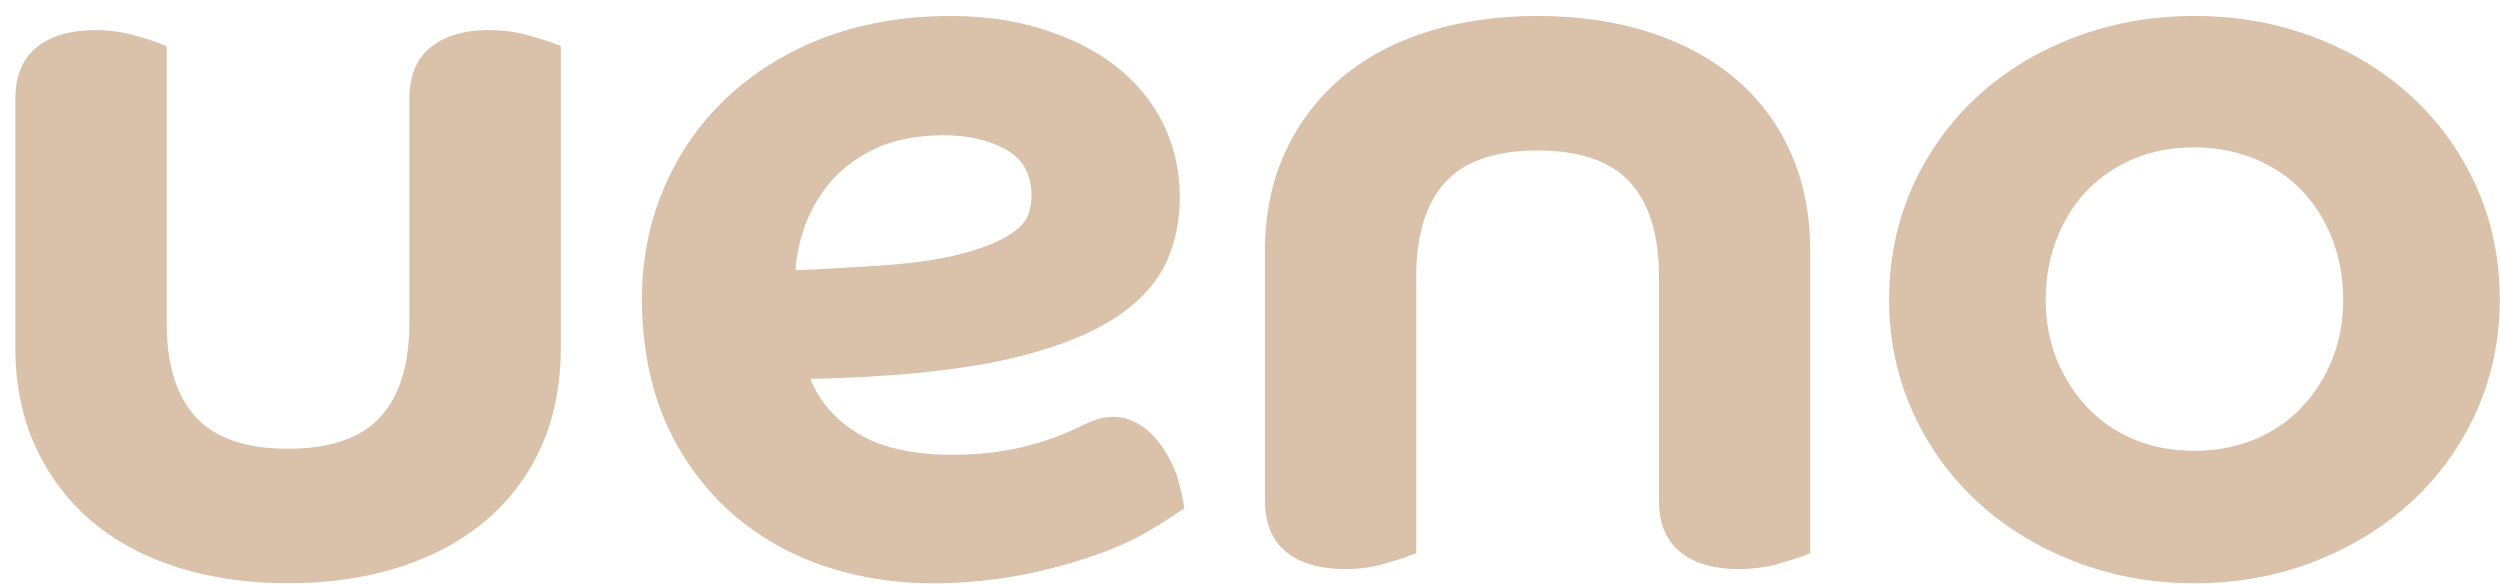<svg width="141" height="33" viewBox="0 0 141 33" fill="none" xmlns="http://www.w3.org/2000/svg">
<path d="M136.021 5.452C134.481 4.03 132.636 2.904 130.536 2.105C128.44 1.306 126.163 0.901 123.766 0.901C121.369 0.901 119.089 1.306 116.996 2.105C114.9 2.904 113.051 4.03 111.511 5.452C109.967 6.877 108.742 8.584 107.868 10.531C106.993 12.48 106.547 14.62 106.547 16.897C106.547 19.139 106.989 21.262 107.868 23.208C108.742 25.154 109.971 26.861 111.511 28.287C113.051 29.709 114.893 30.845 116.989 31.662C119.089 32.482 121.369 32.897 123.766 32.897C126.163 32.897 128.444 32.482 130.543 31.662C132.64 30.845 134.481 29.709 136.021 28.287C137.565 26.861 138.794 25.154 139.668 23.208C140.543 21.262 140.989 19.139 140.989 16.897C140.989 14.62 140.546 12.477 139.668 10.531C138.794 8.584 137.565 6.877 136.021 5.452ZM131.535 20.276C131.121 21.297 130.54 22.208 129.803 22.986C129.081 23.75 128.192 24.355 127.162 24.781C126.128 25.21 124.988 25.425 123.766 25.425C122.509 25.425 121.358 25.207 120.346 24.781C119.337 24.355 118.455 23.75 117.732 22.986C116.996 22.208 116.415 21.297 116.001 20.276C115.587 19.255 115.378 18.119 115.378 16.897C115.378 15.672 115.587 14.515 116.004 13.452C116.415 12.399 116.996 11.484 117.725 10.727C118.451 9.978 119.333 9.383 120.346 8.954C121.358 8.528 122.509 8.31 123.766 8.31C124.984 8.31 126.128 8.528 127.162 8.954C128.192 9.383 129.085 9.978 129.807 10.724C130.536 11.481 131.117 12.396 131.528 13.448C131.946 14.511 132.154 15.672 132.154 16.894C132.158 18.115 131.946 19.255 131.535 20.276Z" fill="#DAC1A9"/>
<path d="M29.806 1.992C29.133 1.799 28.368 1.7 27.532 1.7C26.226 1.7 25.164 2.003 24.378 2.594C23.521 3.238 23.089 4.241 23.089 5.576V18.21C23.089 20.576 22.526 22.374 21.414 23.56C20.327 24.722 18.588 25.309 16.244 25.309C13.9 25.309 12.162 24.722 11.075 23.56C9.963 22.374 9.4 20.576 9.4 18.21V2.598L8.844 2.387C8.614 2.299 8.203 2.169 7.583 1.992C6.91 1.799 6.167 1.7 5.37 1.7C4.025 1.7 2.941 2.003 2.155 2.594C1.298 3.238 0.866 4.241 0.866 5.576V19.639C0.866 21.695 1.252 23.571 2.01 25.214C2.775 26.865 3.847 28.283 5.207 29.424C6.56 30.564 8.203 31.437 10.094 32.025C11.956 32.602 14.028 32.894 16.248 32.894C18.468 32.894 20.536 32.602 22.402 32.025C24.289 31.44 25.939 30.567 27.313 29.431C28.698 28.283 29.774 26.865 30.518 25.207C31.254 23.564 31.629 21.691 31.629 19.639V2.598L31.073 2.387C30.836 2.299 30.422 2.172 29.806 1.992Z" fill="#DAC1A9"/>
<path d="M97.785 4.364C96.415 3.228 94.762 2.355 92.874 1.77C91.012 1.193 88.941 0.901 86.72 0.901C84.5 0.901 82.432 1.193 80.566 1.77C78.675 2.355 77.032 3.231 75.68 4.371C74.324 5.512 73.247 6.93 72.486 8.581C71.725 10.224 71.342 12.1 71.342 14.156V28.22C71.342 29.557 71.778 30.56 72.631 31.201C73.421 31.795 74.501 32.095 75.846 32.095C76.643 32.095 77.386 31.996 78.059 31.803C78.679 31.623 79.09 31.493 79.32 31.408L79.876 31.197V15.585C79.876 13.22 80.439 11.421 81.551 10.235C82.638 9.073 84.376 8.486 86.72 8.486C89.061 8.486 90.803 9.073 91.89 10.235C93.002 11.421 93.565 13.22 93.565 15.585V28.22C93.565 29.557 93.997 30.56 94.853 31.201C95.643 31.795 96.706 32.095 98.009 32.095C98.844 32.095 99.609 31.996 100.282 31.803C100.902 31.623 101.312 31.493 101.542 31.408L102.098 31.197V14.156C102.098 12.107 101.723 10.235 100.986 8.588C100.246 6.93 99.17 5.508 97.785 4.364Z" fill="#DAC1A9"/>
<path d="M66.471 27.147C66.33 26.602 66.075 26.035 65.721 25.461C65.165 24.564 64.488 23.962 63.709 23.673C62.941 23.388 62.098 23.473 61.202 23.923L61.199 23.92C60.753 24.145 60.356 24.328 59.708 24.581C59.071 24.831 58.338 25.057 57.527 25.247C56.723 25.433 55.82 25.56 54.85 25.616C52.014 25.778 49.794 25.359 48.254 24.367C47.035 23.585 46.196 22.596 45.707 21.365C46.083 21.358 46.444 21.351 46.791 21.34C47.492 21.319 48.243 21.287 49.043 21.241C52.485 21.044 55.367 20.65 57.601 20.076C59.878 19.489 61.712 18.732 63.047 17.824C64.442 16.877 65.406 15.754 65.915 14.487C66.407 13.266 66.609 11.915 66.521 10.468C66.432 9.057 66.043 7.73 65.359 6.516C64.672 5.301 63.695 4.246 62.453 3.38C61.231 2.532 59.747 1.873 58.037 1.426C56.337 0.983 54.39 0.818 52.248 0.941C49.815 1.081 47.566 1.606 45.562 2.5C43.555 3.397 41.809 4.615 40.375 6.125C38.941 7.635 37.843 9.43 37.114 11.457C36.385 13.481 36.09 15.716 36.239 18.098C36.395 20.597 36.979 22.825 37.974 24.715C38.969 26.609 40.294 28.21 41.904 29.47C43.512 30.726 45.375 31.652 47.439 32.219C49.482 32.778 51.688 32.997 53.99 32.863C55.615 32.771 57.127 32.564 58.483 32.247C59.825 31.937 61.022 31.589 62.038 31.216C63.072 30.839 63.947 30.441 64.644 30.033C65.324 29.635 65.813 29.333 66.131 29.118L66.794 28.664L66.716 28.192C66.684 27.985 66.602 27.647 66.471 27.147ZM45.286 13.062C45.601 12.076 46.083 11.186 46.713 10.412C47.336 9.648 48.14 9.008 49.103 8.508C50.063 8.011 51.221 7.723 52.548 7.645C54.153 7.554 55.523 7.797 56.621 8.371C57.608 8.888 58.101 9.666 58.171 10.824C58.2 11.281 58.133 11.721 57.97 12.161C57.831 12.527 57.477 12.896 56.918 13.252C56.277 13.66 55.328 14.03 54.096 14.347C52.835 14.674 51.125 14.899 49.018 15.019L46.526 15.163C45.987 15.195 45.431 15.22 44.865 15.233C44.914 14.505 45.056 13.78 45.286 13.062Z" fill="#DAC1A9"/>
</svg>
